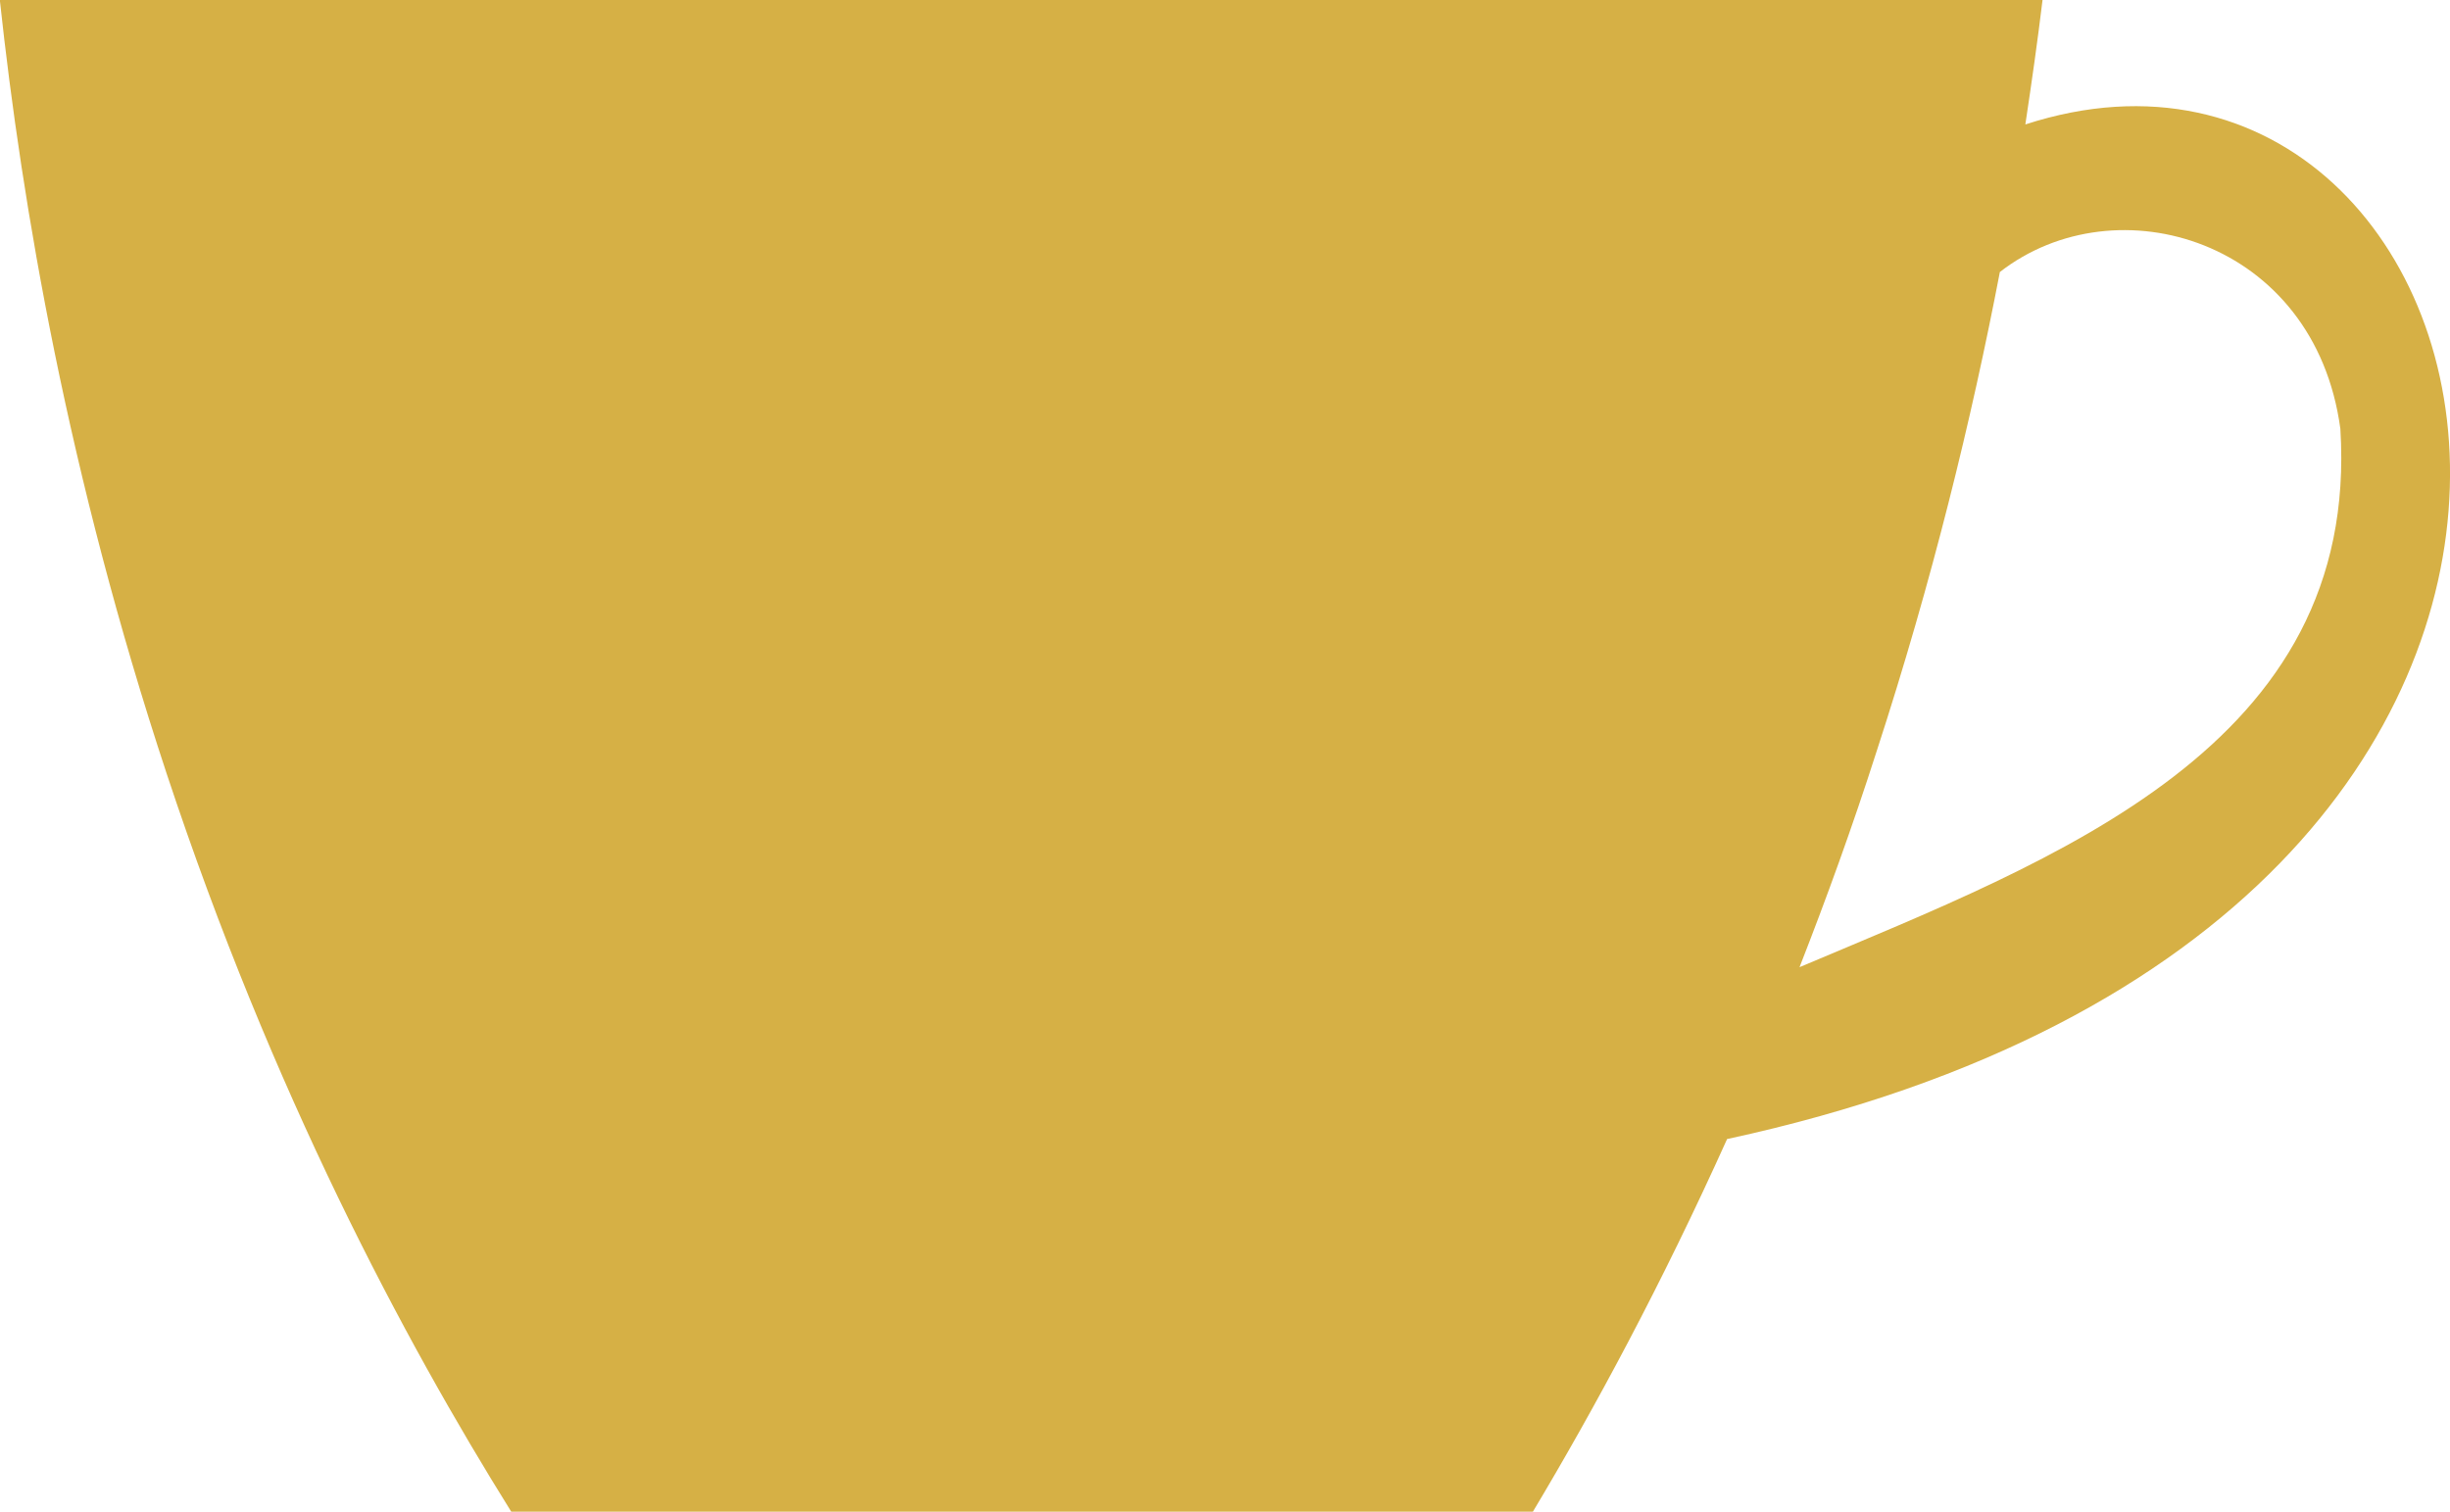<?xml version="1.0" encoding="UTF-8" standalone="no"?>
<!DOCTYPE svg PUBLIC "-//W3C//DTD SVG 1.1//EN" "http://www.w3.org/Graphics/SVG/1.1/DTD/svg11.dtd">
<svg xmlns="http://www.w3.org/2000/svg" xmlns:xlink="http://www.w3.org/1999/xlink" version="1.1" width="671.272pt" height="414.222pt" viewBox="0 0 671.272 414.222">
<g enable-background="new">
<clipPath id="cp0">
<path transform="matrix(2.778,0,0,-2.778,0,414.222)" d="M 0 149.12 L 241.658 149.12 L 241.658 0 L 0 0 Z "/>
</clipPath>
<g clip-path="url(#cp0)">
<path transform="matrix(2.778,0,0,-2.778,554.922,34.099)" d="M 0 0 L 0 0 C .643 4.267 1.228 8.388 1.695 12.275 L -199.772 12.275 C -197.58 -8.067 -193.049 -34.606 -183.317 -64.039 C -172.911 -95.459 -159.993 -119.747 -149.325 -136.845 L -48.577 -136.845 C -42.526 -126.733 -35.892 -114.456 -29.403 -100.048 L -29.403 -100.076 C 72.514 -78.039 48.927 15.898 0 0 M -22.272 -83.125 C -19.641 -76.402 -17.069 -69.329 -14.673 -61.847 C -9.178 -44.982 -5.29 -29.024 -2.514 -14.557 C 8.973 -5.612 28.555 -11.371 31.069 -30.018 C 33.027 -61.408 3.04 -72.427 -22.272 -83.125 " fill="#d6b045"/>
</g>
</g>
</svg>
